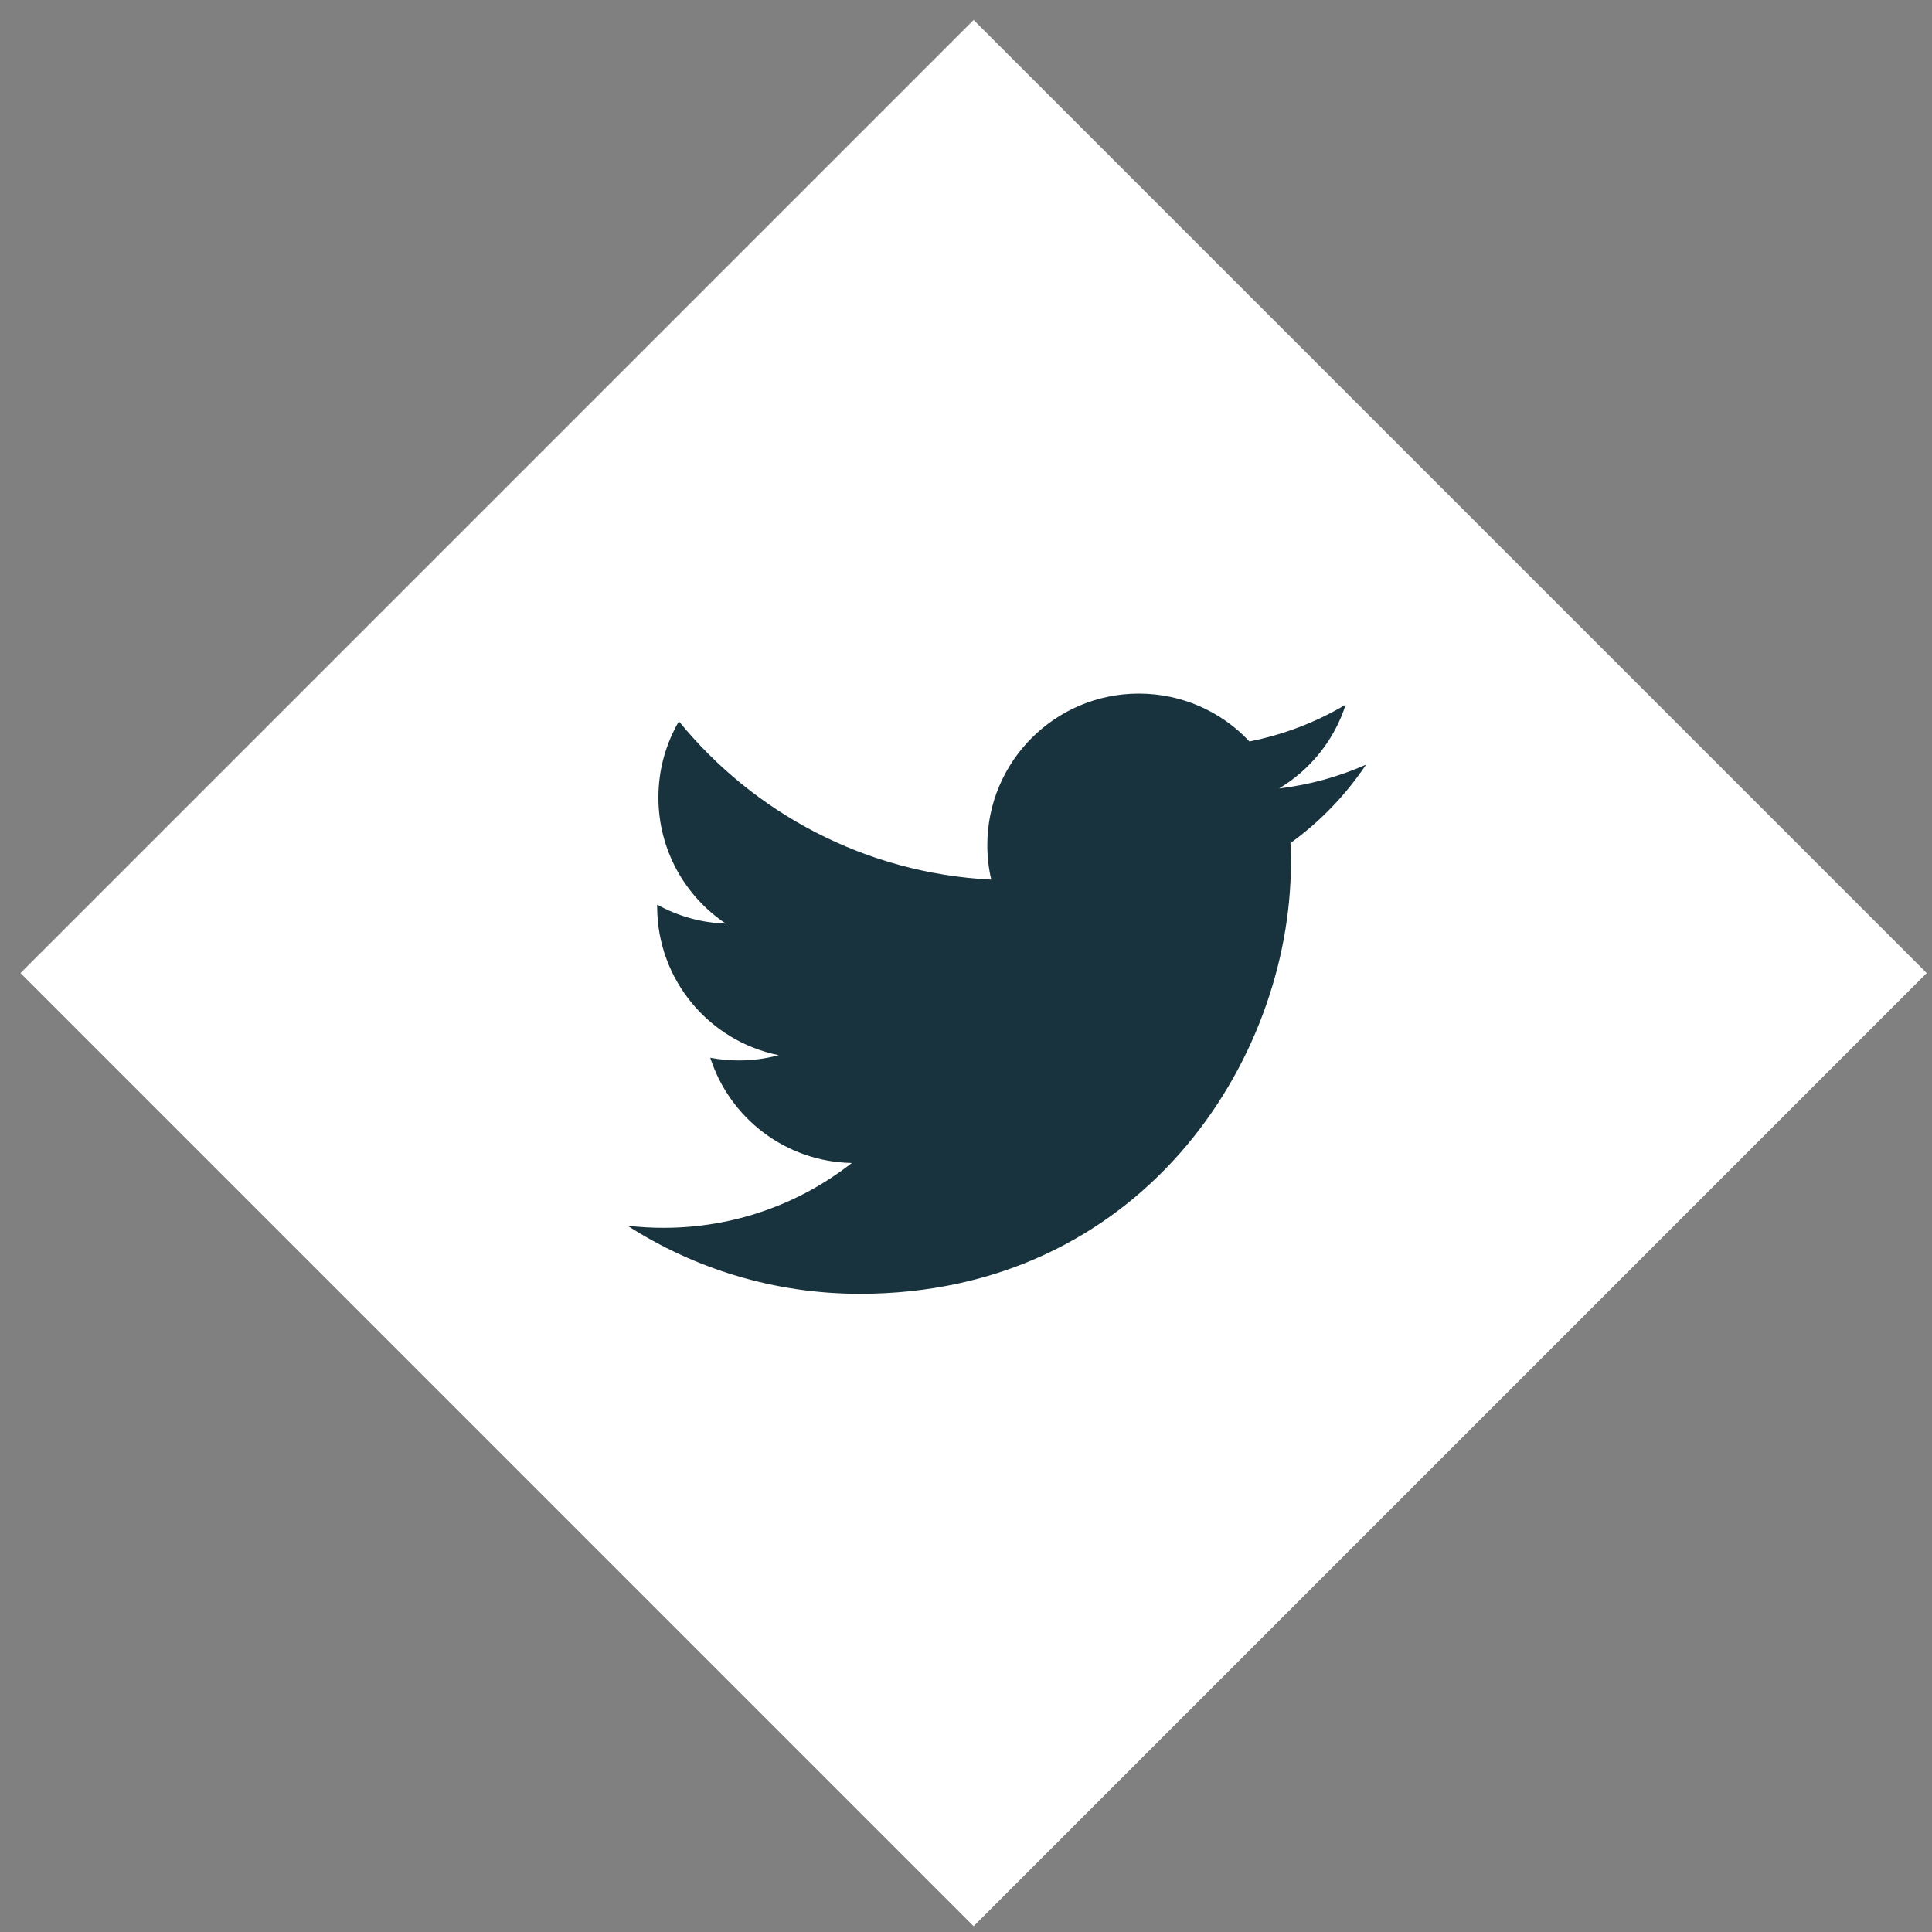 <svg 
 xmlns="http://www.w3.org/2000/svg"
 xmlns:xlink="http://www.w3.org/1999/xlink"
 width="86px" height="86px">
<rect width="100%" height="100%" fill="#808080" stroke="none"/>
<path fill-rule="evenodd"  fill="rgb(255, 255, 255)"
 d="M43.339,0.889 L85.765,43.315 L43.339,85.742 L0.912,43.315 L43.339,0.889 Z"/>
<path fill-rule="evenodd"  fill="rgb(24, 51, 61)"
 d="M60.809,34.036 C59.599,34.572 58.300,34.935 56.935,35.098 C58.328,34.263 59.397,32.942 59.901,31.366 C58.597,32.140 57.154,32.701 55.617,33.004 C54.387,31.692 52.634,30.874 50.694,30.874 C46.969,30.874 43.949,33.894 43.949,37.618 C43.949,38.147 44.008,38.661 44.124,39.156 C38.518,38.875 33.548,36.189 30.221,32.108 C29.640,33.104 29.308,34.263 29.308,35.499 C29.308,37.839 30.498,39.904 32.308,41.113 C31.203,41.079 30.163,40.774 29.253,40.270 C29.252,40.298 29.252,40.326 29.252,40.354 C29.252,43.622 31.578,46.348 34.663,46.969 C34.097,47.123 33.501,47.204 32.886,47.204 C32.451,47.204 32.029,47.163 31.617,47.084 C32.475,49.764 34.966,51.714 37.918,51.769 C35.610,53.577 32.701,54.655 29.541,54.655 C28.996,54.655 28.459,54.624 27.932,54.561 C30.917,56.475 34.462,57.592 38.272,57.592 C50.678,57.592 57.463,47.314 57.463,38.400 C57.463,38.107 57.456,37.817 57.443,37.528 C58.761,36.577 59.904,35.389 60.809,34.036 Z"/>
</svg>